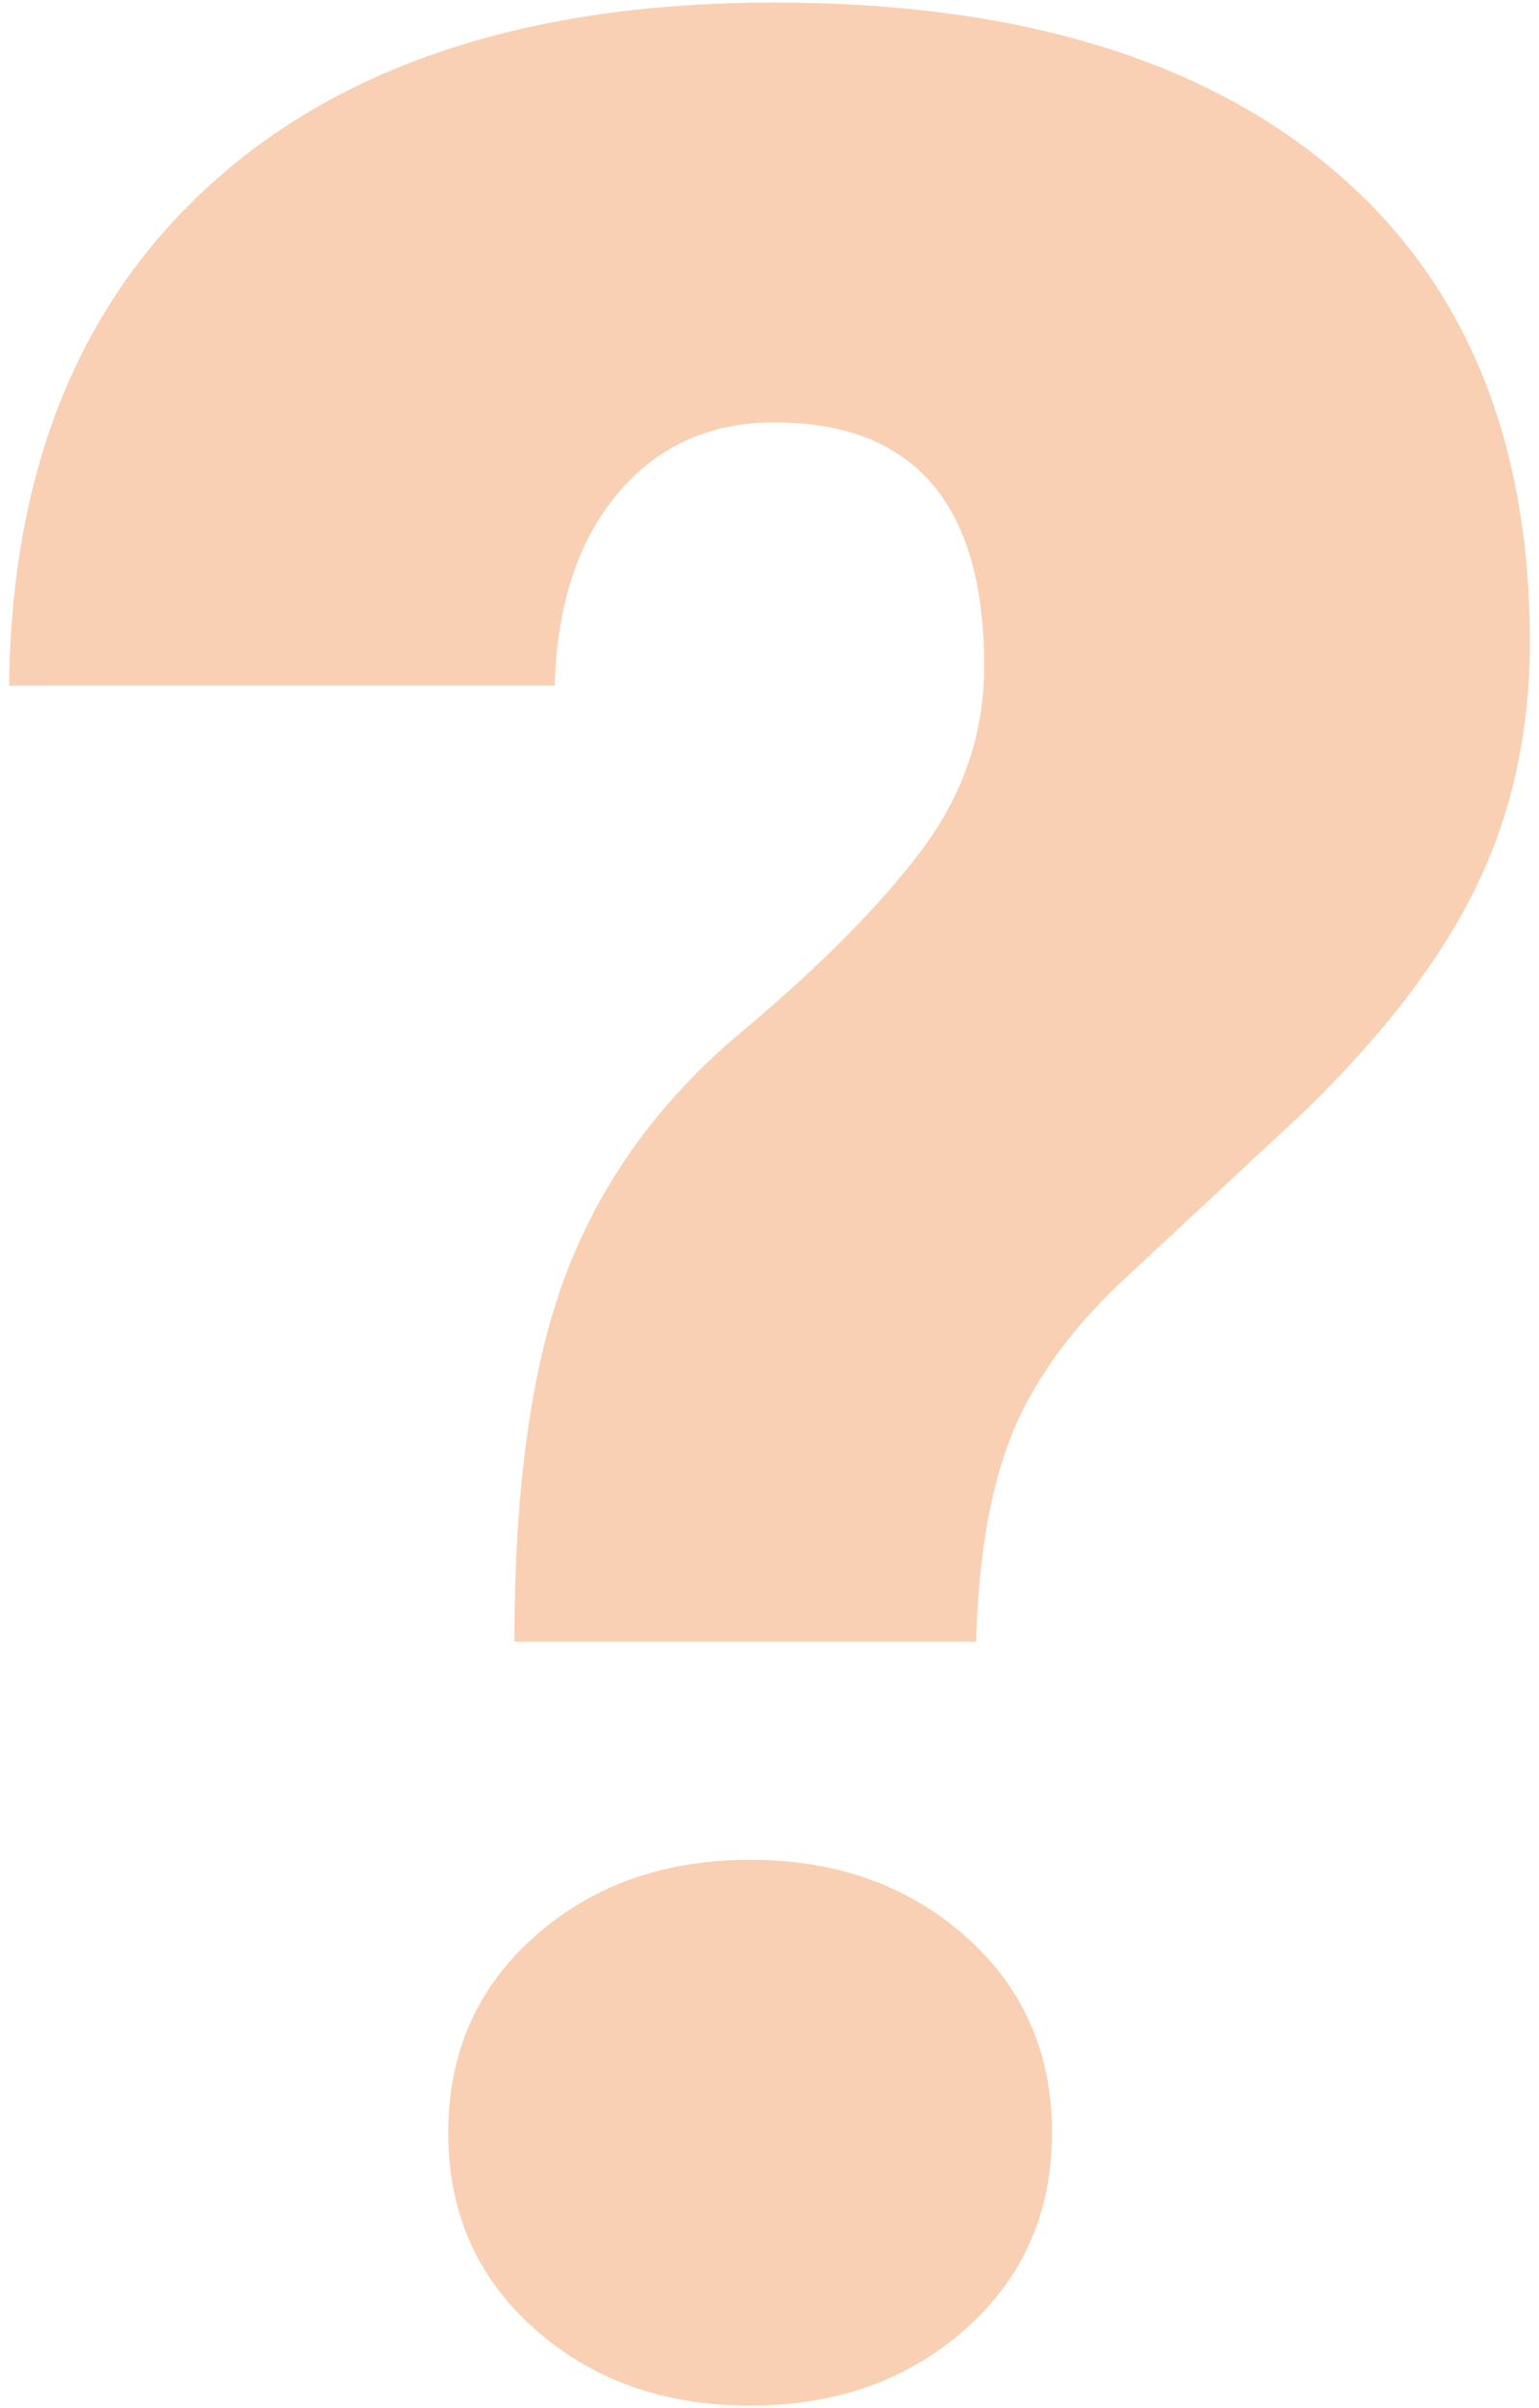 <?xml version="1.0" encoding="utf-8"?>
<!-- Generator: Adobe Illustrator 16.0.3, SVG Export Plug-In . SVG Version: 6.00 Build 0)  -->
<!DOCTYPE svg PUBLIC "-//W3C//DTD SVG 1.1//EN" "http://www.w3.org/Graphics/SVG/1.1/DTD/svg11.dtd">
<svg version="1.1" id="Layer_1" xmlns="http://www.w3.org/2000/svg" xmlns:xlink="http://www.w3.org/1999/xlink" x="0px" y="0px"
	 width="78px" height="122px" viewBox="0 0 78 122" enable-background="new 0 0 78 122" xml:space="preserve">
<g>
	<path opacity="0.3" fill="#EA6100" d="M26.073,83.173c0-7.963,0.9-14.249,2.7-18.859c1.799-4.608,4.717-8.604,8.754-11.986
		c4.036-3.381,7.104-6.477,9.204-9.287c2.1-2.809,3.15-5.903,3.15-9.286c0-8.235-3.547-12.354-10.637-12.354
		c-3.272,0-5.919,1.201-7.936,3.6c-2.019,2.401-3.083,5.646-3.191,9.736H0.464C0.573,23.829,4.009,15.334,10.773,9.251
		c6.763-6.082,16.253-9.123,28.472-9.123c12.163,0,21.586,2.81,28.268,8.427c6.682,5.619,10.023,13.61,10.023,23.973
		c0,4.528-0.9,8.646-2.7,12.354c-1.8,3.709-4.691,7.5-8.673,11.373l-9.409,8.754c-2.673,2.564-4.527,5.195-5.563,7.895
		c-1.036,2.7-1.609,6.124-1.718,10.268H26.073z M22.718,108.045c0-4.035,1.458-7.349,4.377-9.94
		c2.917-2.59,6.558-3.886,10.923-3.886c4.362,0,8.004,1.296,10.922,3.886c2.918,2.592,4.378,5.905,4.378,9.94
		c0,4.037-1.46,7.352-4.378,9.941c-2.918,2.591-6.56,3.886-10.922,3.886c-4.365,0-8.006-1.295-10.923-3.886
		C24.177,115.396,22.718,112.082,22.718,108.045z"/>
</g>
<g>
</g>
<g>
</g>
<g>
</g>
<g>
</g>
<g>
</g>
<g>
</g>
<g>
</g>
<g>
</g>
<g>
</g>
<g>
</g>
<g>
</g>
<g>
</g>
<g>
</g>
<g>
</g>
<g>
</g>
</svg>

